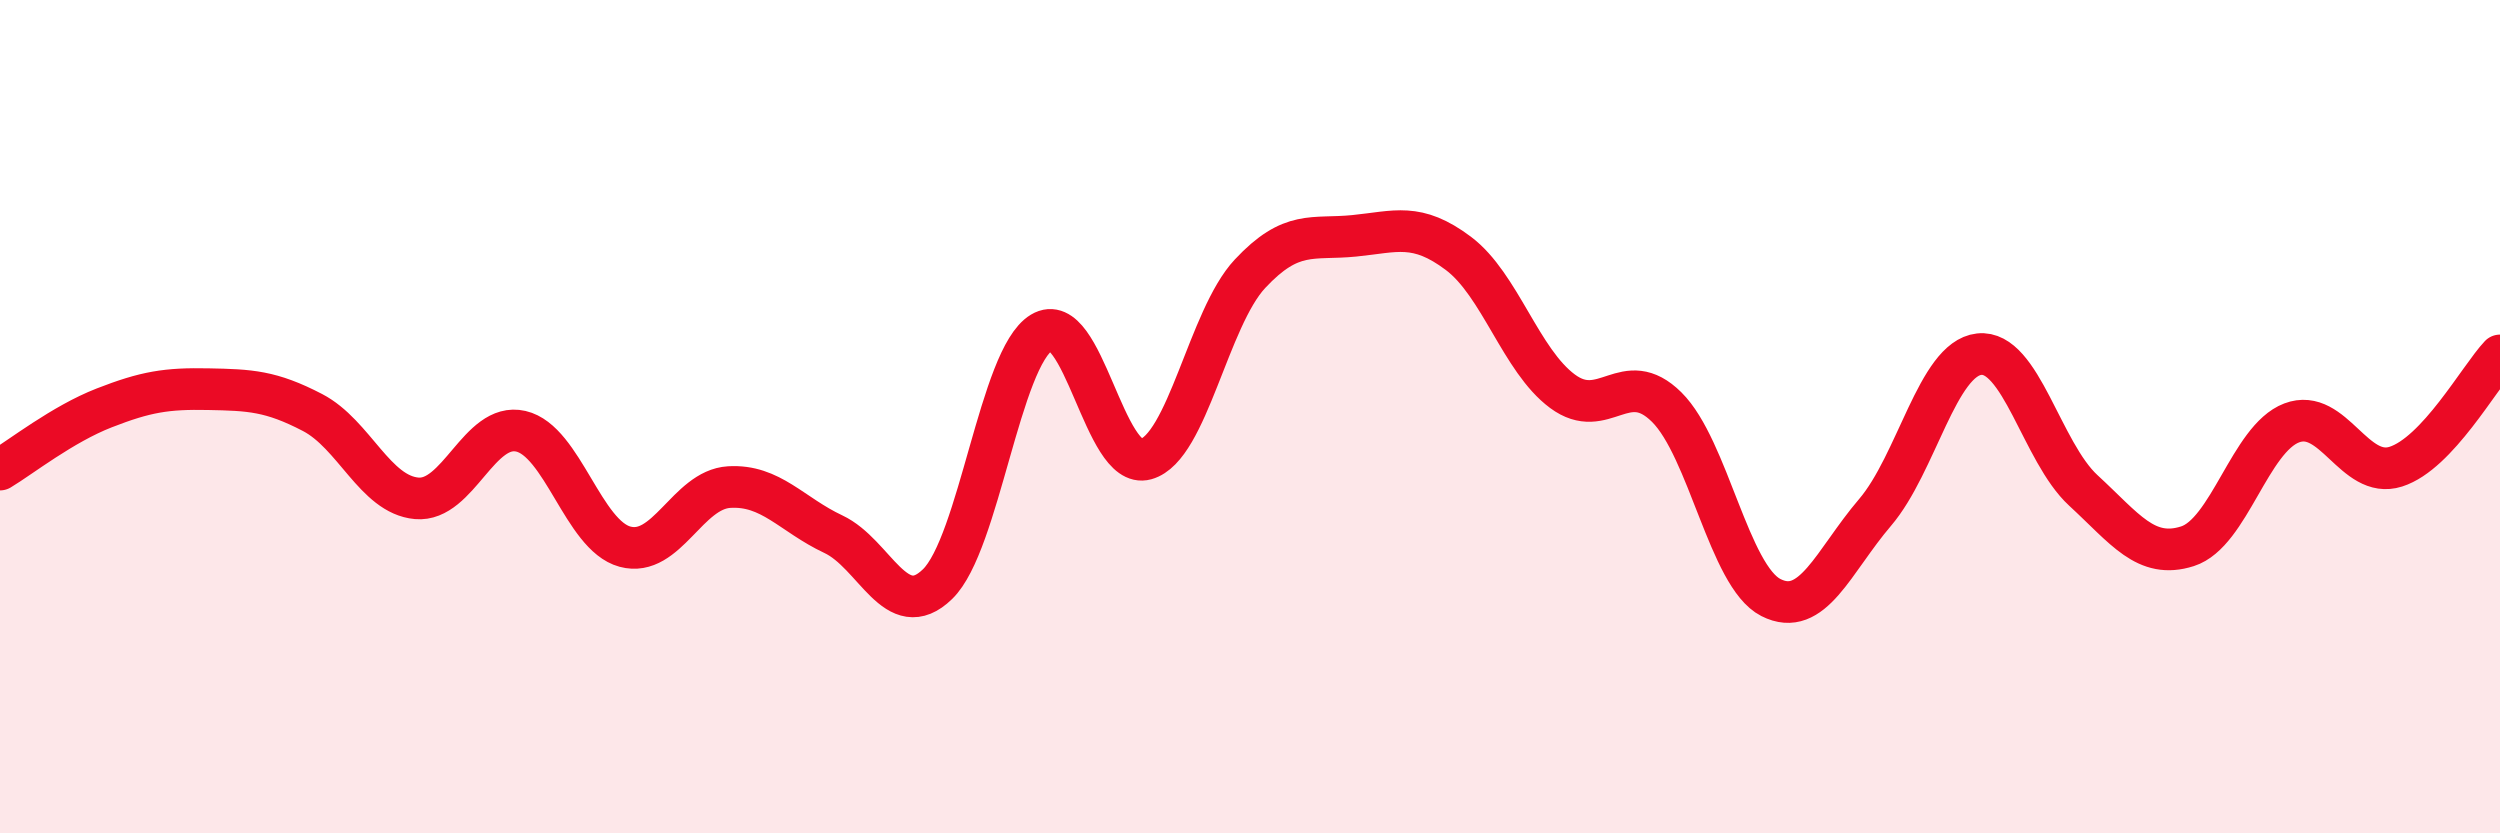 
    <svg width="60" height="20" viewBox="0 0 60 20" xmlns="http://www.w3.org/2000/svg">
      <path
        d="M 0,11.27 C 0.5,10.97 1.5,10.18 2.5,9.79 C 3.5,9.4 4,9.32 5,9.34 C 6,9.36 6.5,9.38 7.5,9.9 C 8.5,10.42 9,11.87 10,11.96 C 11,12.05 11.5,10.12 12.5,10.35 C 13.5,10.58 14,12.85 15,13.12 C 16,13.39 16.5,11.75 17.5,11.69 C 18.5,11.63 19,12.35 20,12.82 C 21,13.29 21.5,14.99 22.5,14.02 C 23.5,13.05 24,8.58 25,7.98 C 26,7.38 26.5,11.3 27.5,11.02 C 28.5,10.74 29,7.64 30,6.57 C 31,5.5 31.5,5.76 32.5,5.66 C 33.5,5.56 34,5.33 35,6.08 C 36,6.83 36.5,8.65 37.5,9.39 C 38.5,10.13 39,8.78 40,9.77 C 41,10.76 41.5,13.83 42.5,14.34 C 43.5,14.85 44,13.47 45,12.3 C 46,11.13 46.5,8.61 47.5,8.5 C 48.5,8.39 49,10.85 50,11.77 C 51,12.69 51.5,13.43 52.5,13.11 C 53.5,12.79 54,10.53 55,10.15 C 56,9.77 56.5,11.52 57.5,11.2 C 58.5,10.88 59.5,9.06 60,8.53L60 20L0 20Z"
        fill="#EB0A25"
        opacity="0.1"
        stroke-linecap="round"
        stroke-linejoin="round"
      />
      <path
        d="M 0,11.27 C 0.5,10.97 1.5,10.18 2.5,9.79 C 3.5,9.4 4,9.32 5,9.34 C 6,9.36 6.5,9.38 7.5,9.9 C 8.5,10.42 9,11.87 10,11.96 C 11,12.05 11.5,10.12 12.5,10.35 C 13.5,10.58 14,12.85 15,13.12 C 16,13.39 16.5,11.75 17.5,11.69 C 18.5,11.63 19,12.35 20,12.82 C 21,13.29 21.5,14.99 22.5,14.02 C 23.5,13.05 24,8.58 25,7.98 C 26,7.38 26.5,11.3 27.5,11.02 C 28.5,10.74 29,7.64 30,6.57 C 31,5.5 31.5,5.76 32.5,5.66 C 33.5,5.56 34,5.33 35,6.08 C 36,6.83 36.5,8.65 37.5,9.39 C 38.5,10.13 39,8.78 40,9.77 C 41,10.76 41.5,13.83 42.5,14.34 C 43.5,14.85 44,13.47 45,12.3 C 46,11.13 46.5,8.61 47.5,8.5 C 48.5,8.39 49,10.85 50,11.77 C 51,12.69 51.5,13.43 52.5,13.11 C 53.5,12.79 54,10.53 55,10.15 C 56,9.77 56.5,11.52 57.5,11.2 C 58.5,10.88 59.5,9.06 60,8.53"
        stroke="#EB0A25"
        stroke-width="1"
        fill="none"
        stroke-linecap="round"
        stroke-linejoin="round"
      />
    </svg>
  